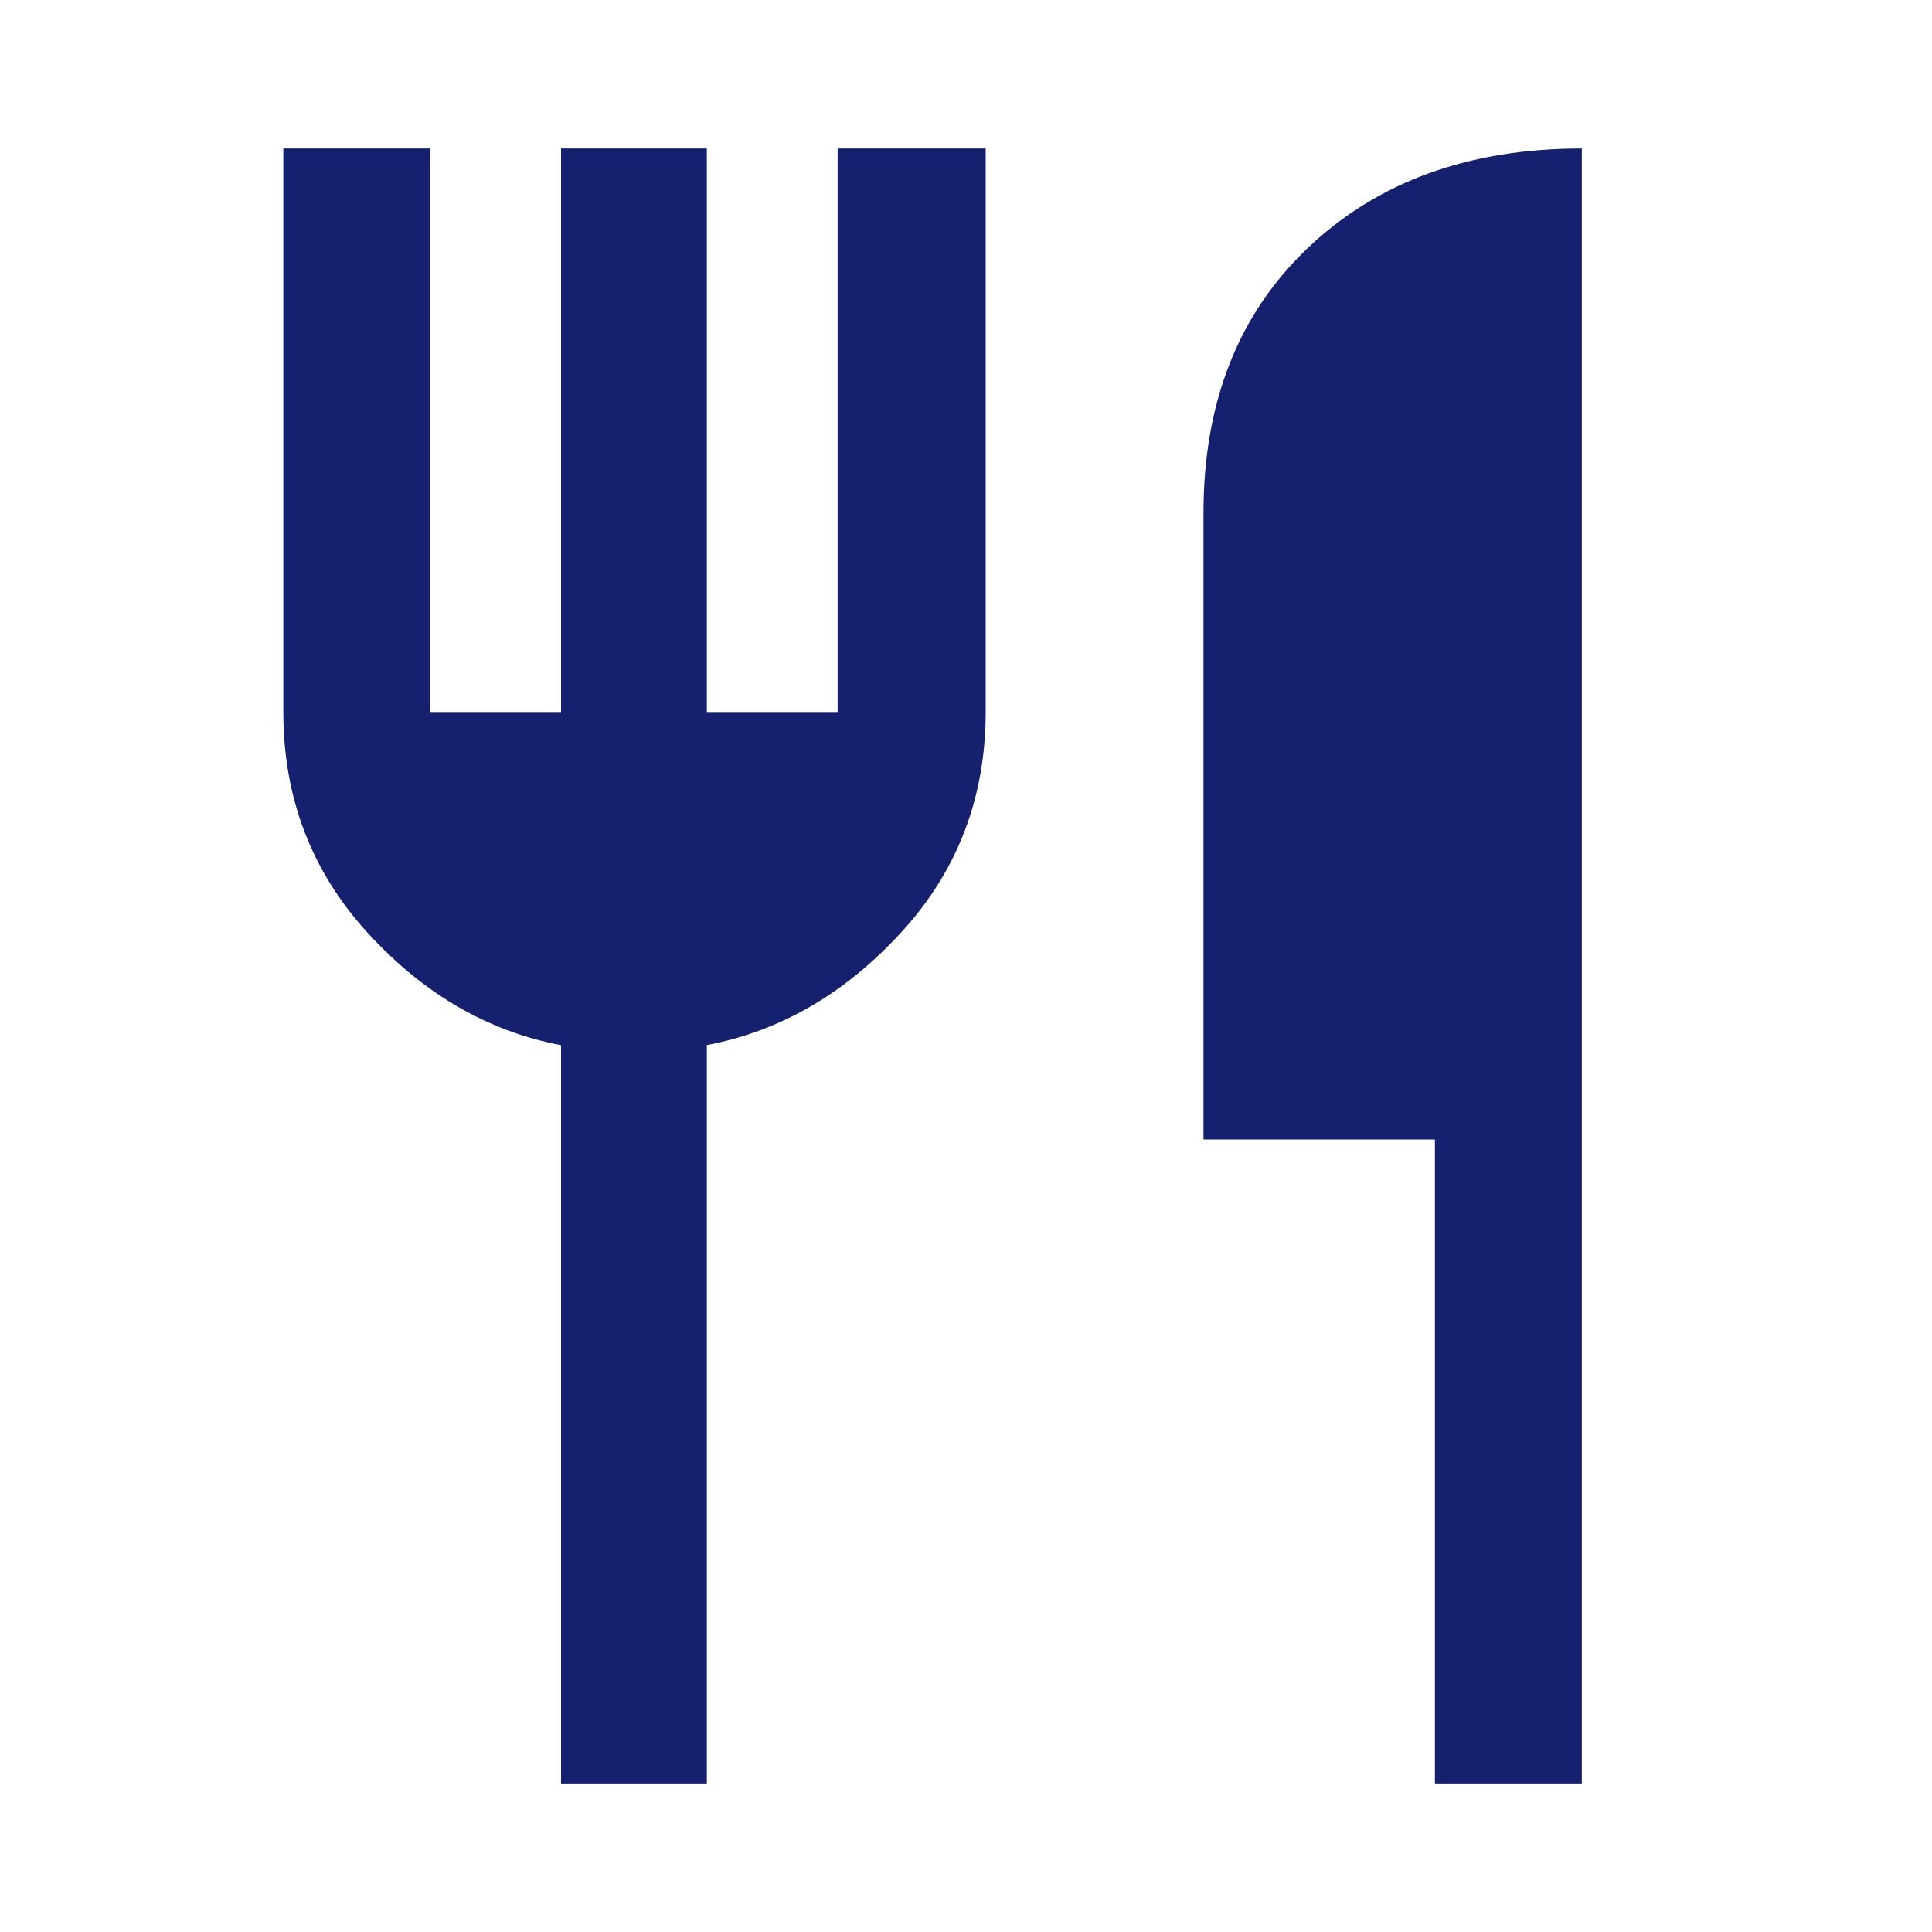 <svg width="100" height="100" viewBox="0 0 100 100" fill="none" xmlns="http://www.w3.org/2000/svg">
<path d="M29.04 92.314V54.099C25.233 53.374 21.885 51.423 18.997 48.247C16.109 45.071 14.665 41.273 14.665 36.852V7.686H22.269V36.852H29.04V7.686H36.586V36.852H43.356V7.686H51.019V36.852C51.019 41.273 49.566 45.071 46.658 48.247C43.75 51.423 40.393 53.372 36.586 54.092V92.314H29.04ZM74.271 92.314V58.981H62.292V26.562C62.292 20.827 64.096 16.247 67.704 12.823C71.312 9.398 76.036 7.686 81.875 7.686V92.314H74.271Z" fill="#15206F"/>
</svg>
